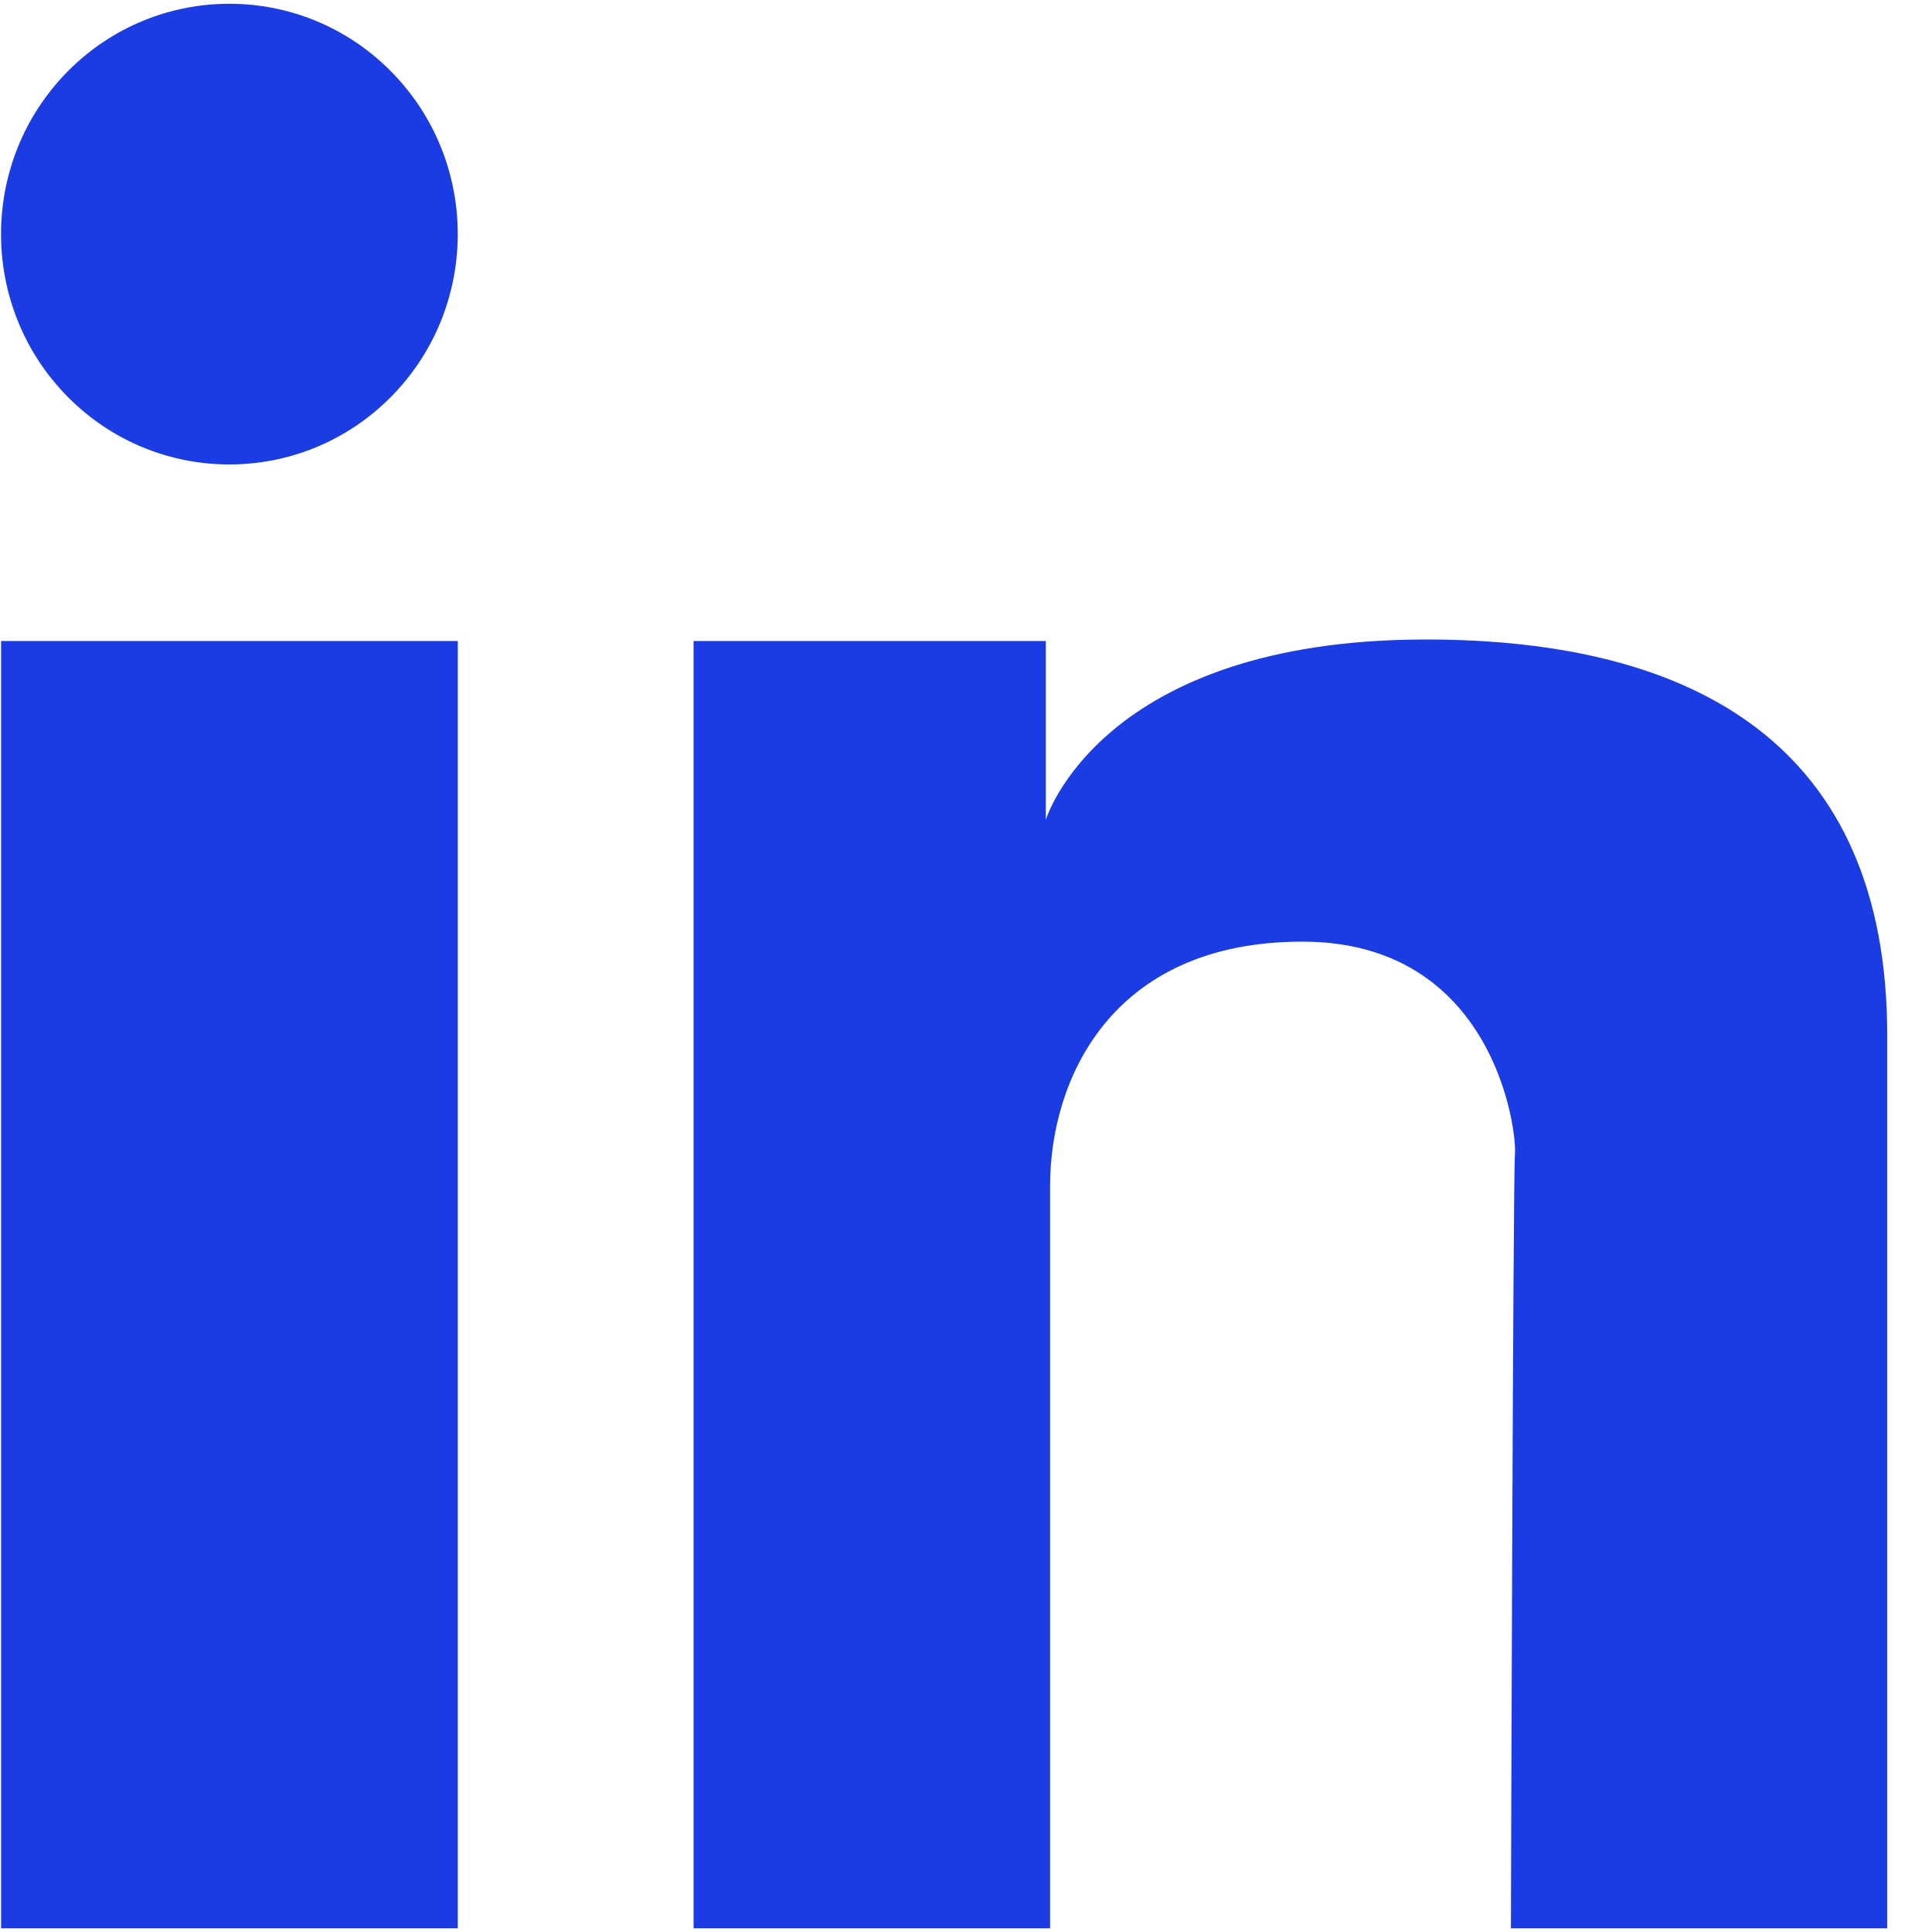 <svg width="23" height="23" viewBox="0 0 23 23" fill="none" xmlns="http://www.w3.org/2000/svg">
<path fill-rule="evenodd" clip-rule="evenodd" d="M4.653 0.848C5.715 1.919 5.715 3.655 4.653 4.726C3.591 5.797 1.87 5.797 0.808 4.726C-0.253 3.655 -0.253 1.919 0.808 0.848C1.87 -0.223 3.591 -0.223 4.653 0.848ZM8.257 7.631H12.45V9.76C12.45 9.76 13.095 7.613 16.975 7.613C20.177 7.613 22.467 8.871 22.467 12.327V22.956H17.987C17.987 22.956 18.012 14.015 18.035 13.74C18.061 13.465 17.788 11.21 15.504 11.21C13.22 11.21 12.501 12.863 12.501 14.116V22.956H8.257V7.631ZM5.45 7.631H0.013V22.956H5.45V7.631Z" fill="#1B3BE4"/>
</svg>
